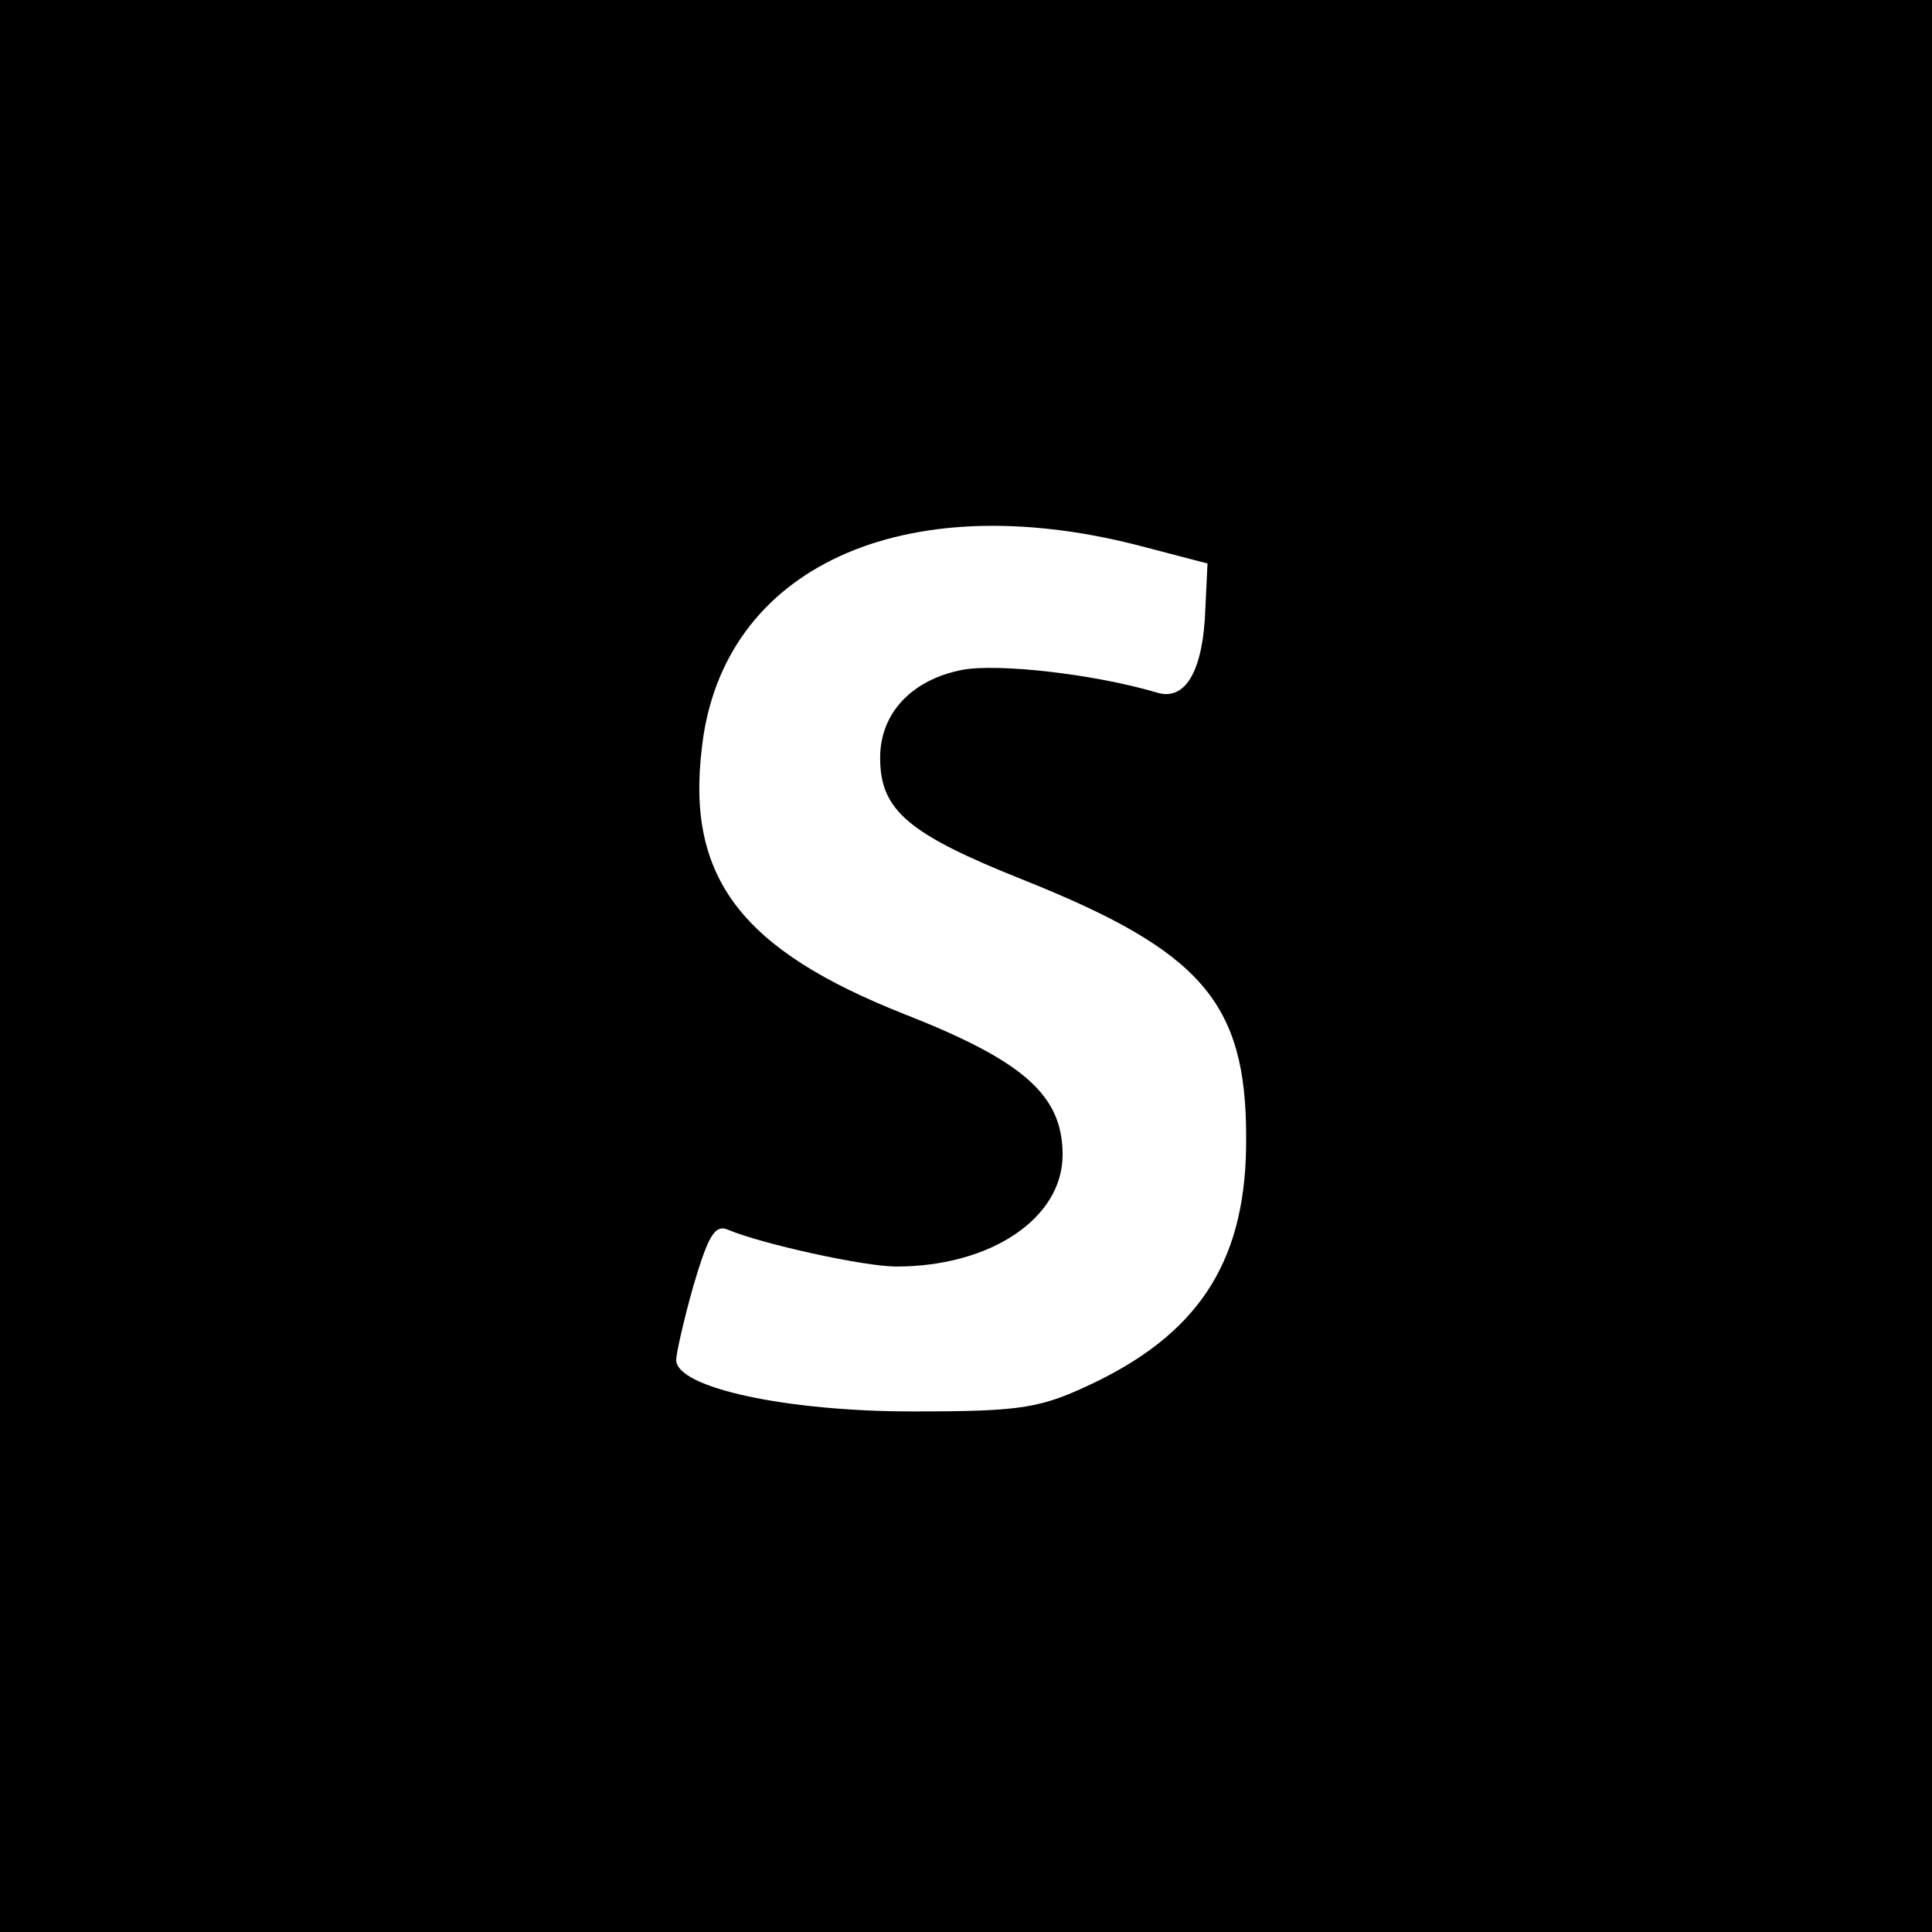 <?xml version="1.0" standalone="no"?>
<!DOCTYPE svg PUBLIC "-//W3C//DTD SVG 20010904//EN"
 "http://www.w3.org/TR/2001/REC-SVG-20010904/DTD/svg10.dtd">
<svg version="1.0" xmlns="http://www.w3.org/2000/svg"
 width="180pt" height="180pt" viewBox="0 0 180 180"
 preserveAspectRatio="xMidYMid meet">
<g transform="translate(0,180) scale(0.1,-0.1)"
fill="#000000" stroke="none">
<path d="M0 900 l0 -900 900 0 900 0 0 900 0 900 -900 0 -900 0 0 -900z m1060
392 l65 -17 -2 -42 c-2 -59 -19 -87 -46 -78 -58 17 -146 27 -180 21 -47 -9
-77 -40 -77 -82 0 -49 26 -71 134 -114 165 -66 207 -114 207 -239 1 -112 -41
-180 -139 -228 -52 -25 -67 -28 -172 -28 -117 0 -220 22 -220 48 0 6 7 37 16
69 14 47 20 58 33 52 31 -13 126 -34 156 -34 88 0 155 45 155 104 0 55 -35 87
-147 131 -152 60 -204 127 -189 249 19 167 187 244 406 188z"/>
</g>
</svg>
